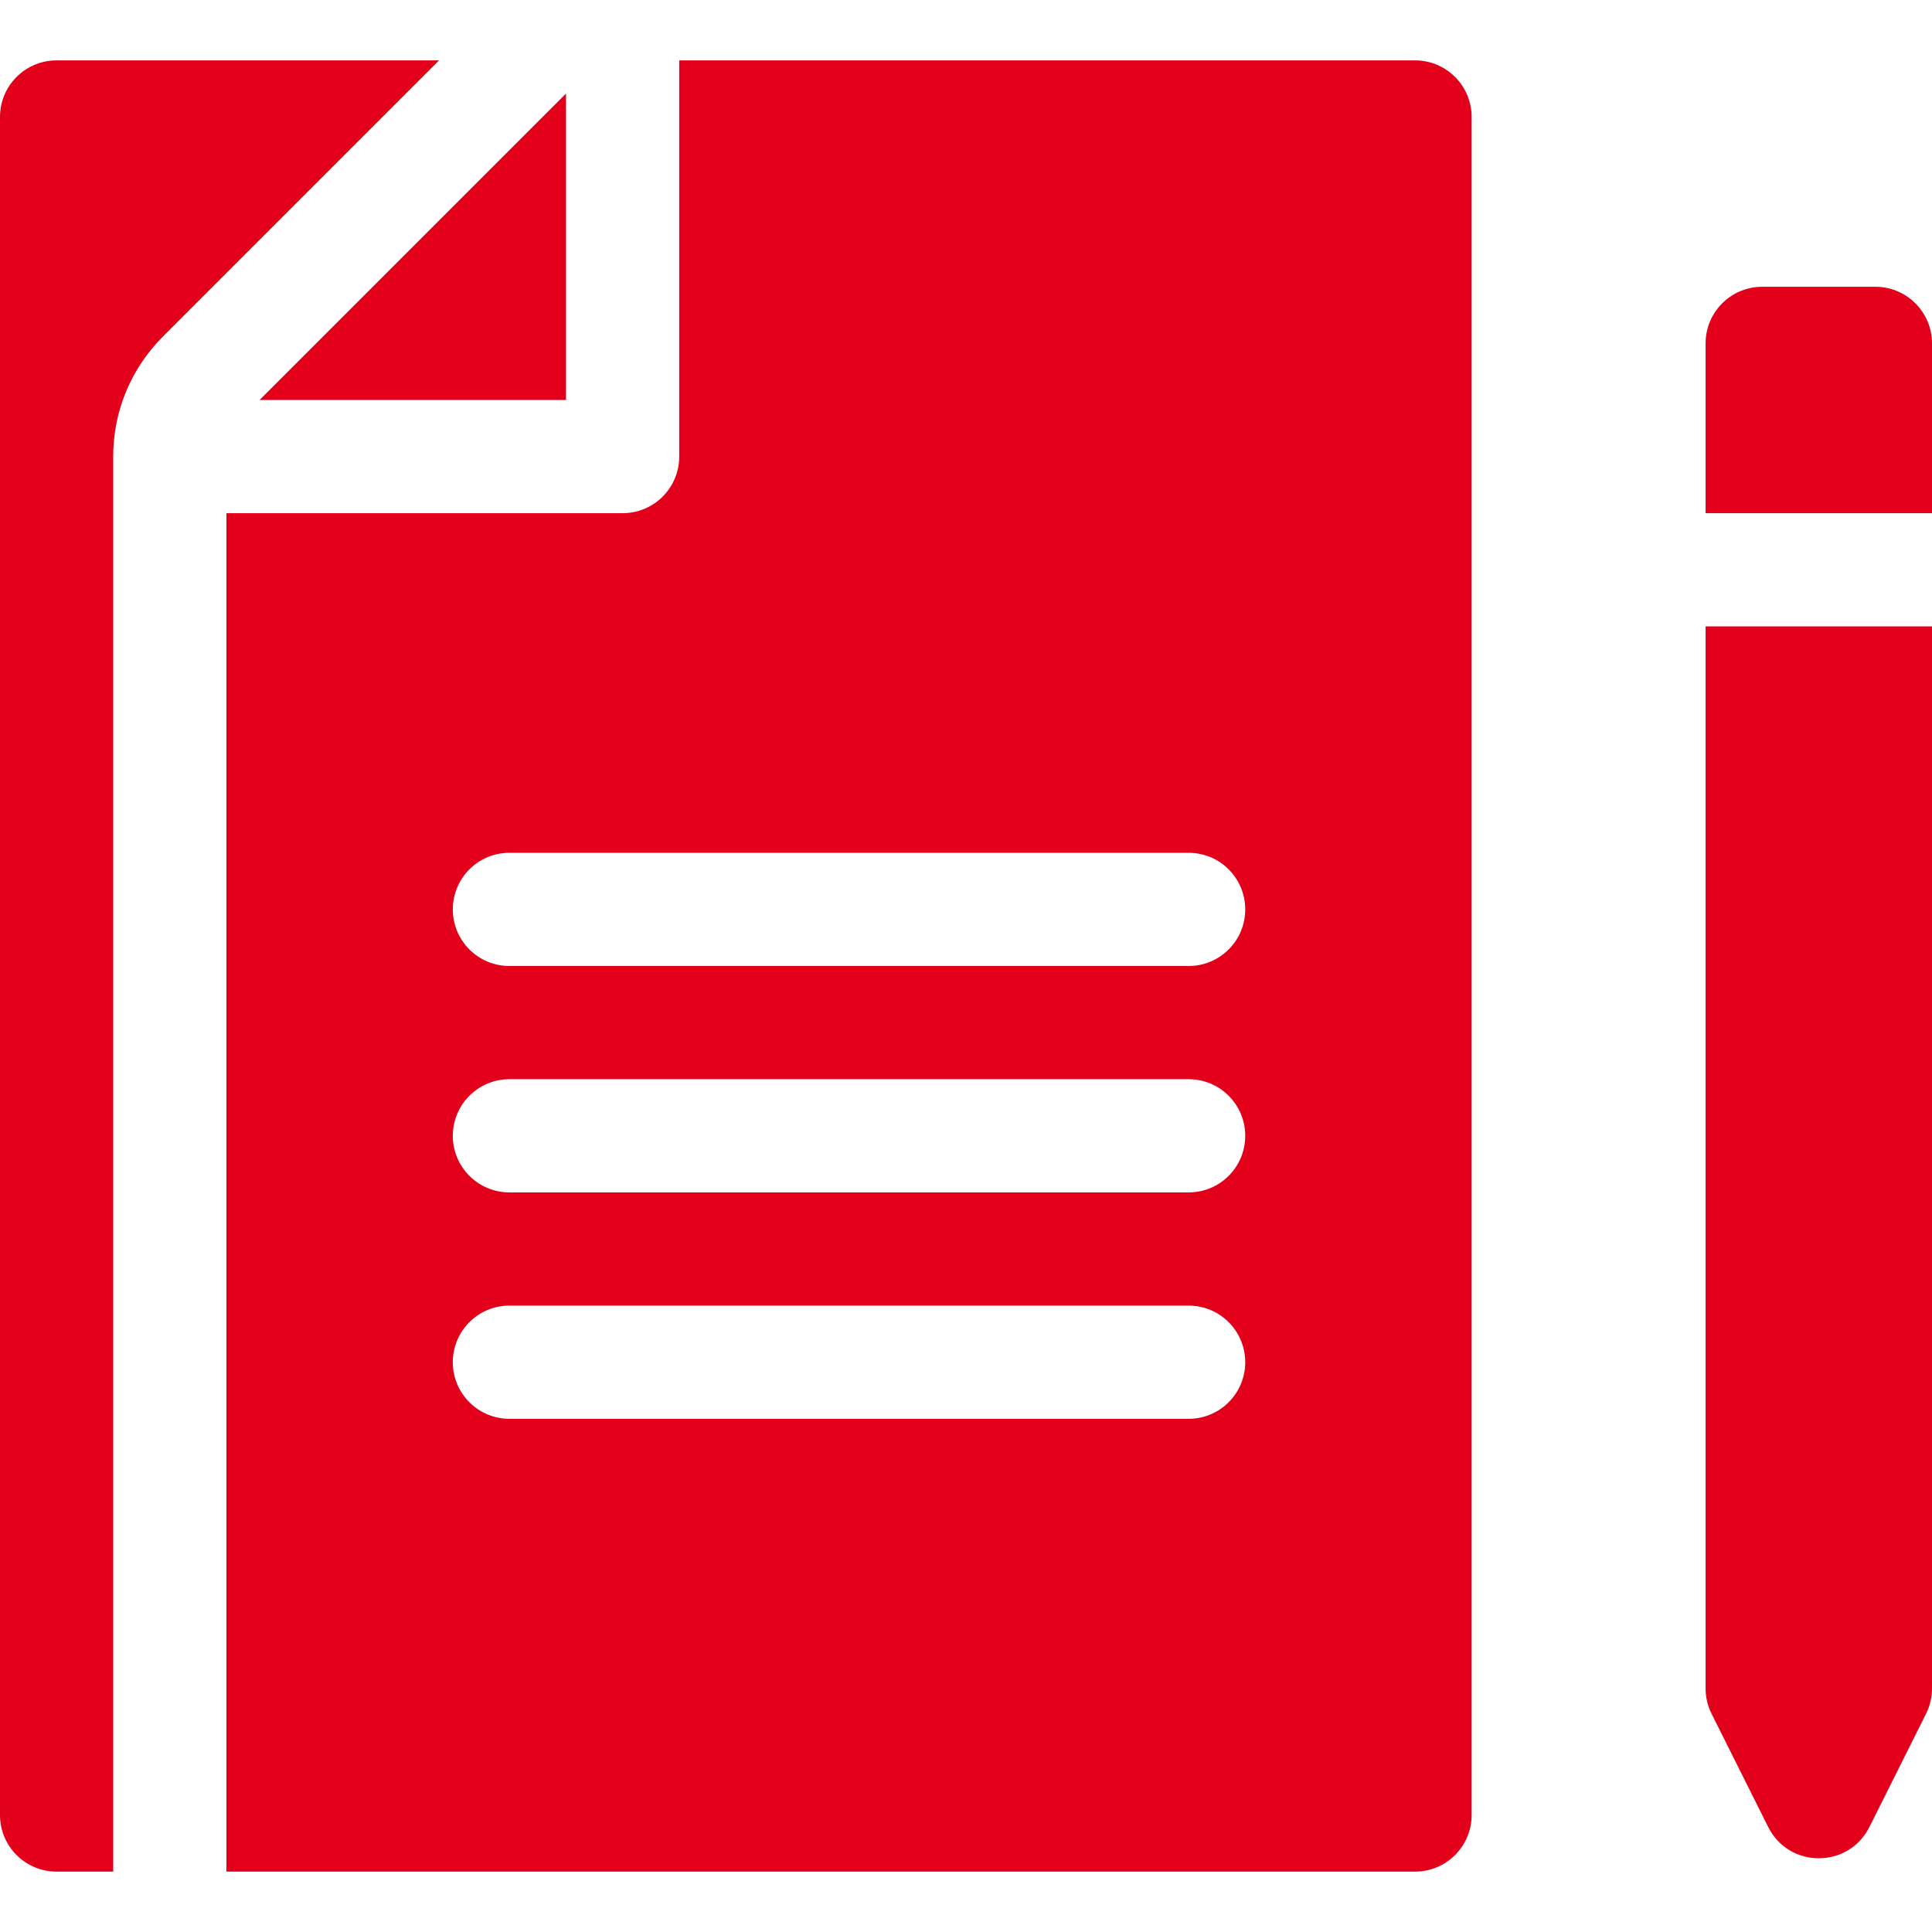 <?xml version="1.0" encoding="UTF-8"?> <svg xmlns="http://www.w3.org/2000/svg" width="512" height="512" viewBox="0 0 512 512" fill="none"> <path d="M512 136V91C512 82.716 505.284 76 497 76H467C458.716 76 452 82.716 452 91V136H512Z" fill="#E2001A"></path> <path d="M452 166V447.459C452 449.788 452.542 452.084 453.584 454.168L468.584 484.168C474.112 495.224 489.888 495.224 495.416 484.168L510.416 454.168C511.458 452.084 512 449.788 512 447.459V166H452Z" fill="#E2001A"></path> <path d="M150 24.789L68.789 106H150V24.789Z" fill="#E2001A"></path> <path d="M375 16H180V121C180 129.291 173.291 136 165 136H60V496H375C383.284 496 390 489.284 390 481V31C390 22.716 383.284 16 375 16ZM315 376H135C126.709 376 120 369.291 120 361C120 352.709 126.709 346 135 346H315C323.291 346 330 352.709 330 361C330 369.291 323.291 376 315 376ZM315 316H135C126.709 316 120 309.291 120 301C120 292.709 126.709 286 135 286H315C323.291 286 330 292.709 330 301C330 309.291 323.291 316 315 316ZM315 256H135C126.709 256 120 249.291 120 241C120 232.709 126.709 226 135 226H315C323.291 226 330 232.709 330 241C330 249.291 323.291 256 315 256Z" fill="#E2001A"></path> <path d="M30 121C30 108.988 34.688 97.68 43.184 89.184L116.367 16H15C6.709 16 0 22.709 0 31V481C0 489.291 6.709 496 15 496H30V121Z" fill="#E2001A"></path> </svg> 